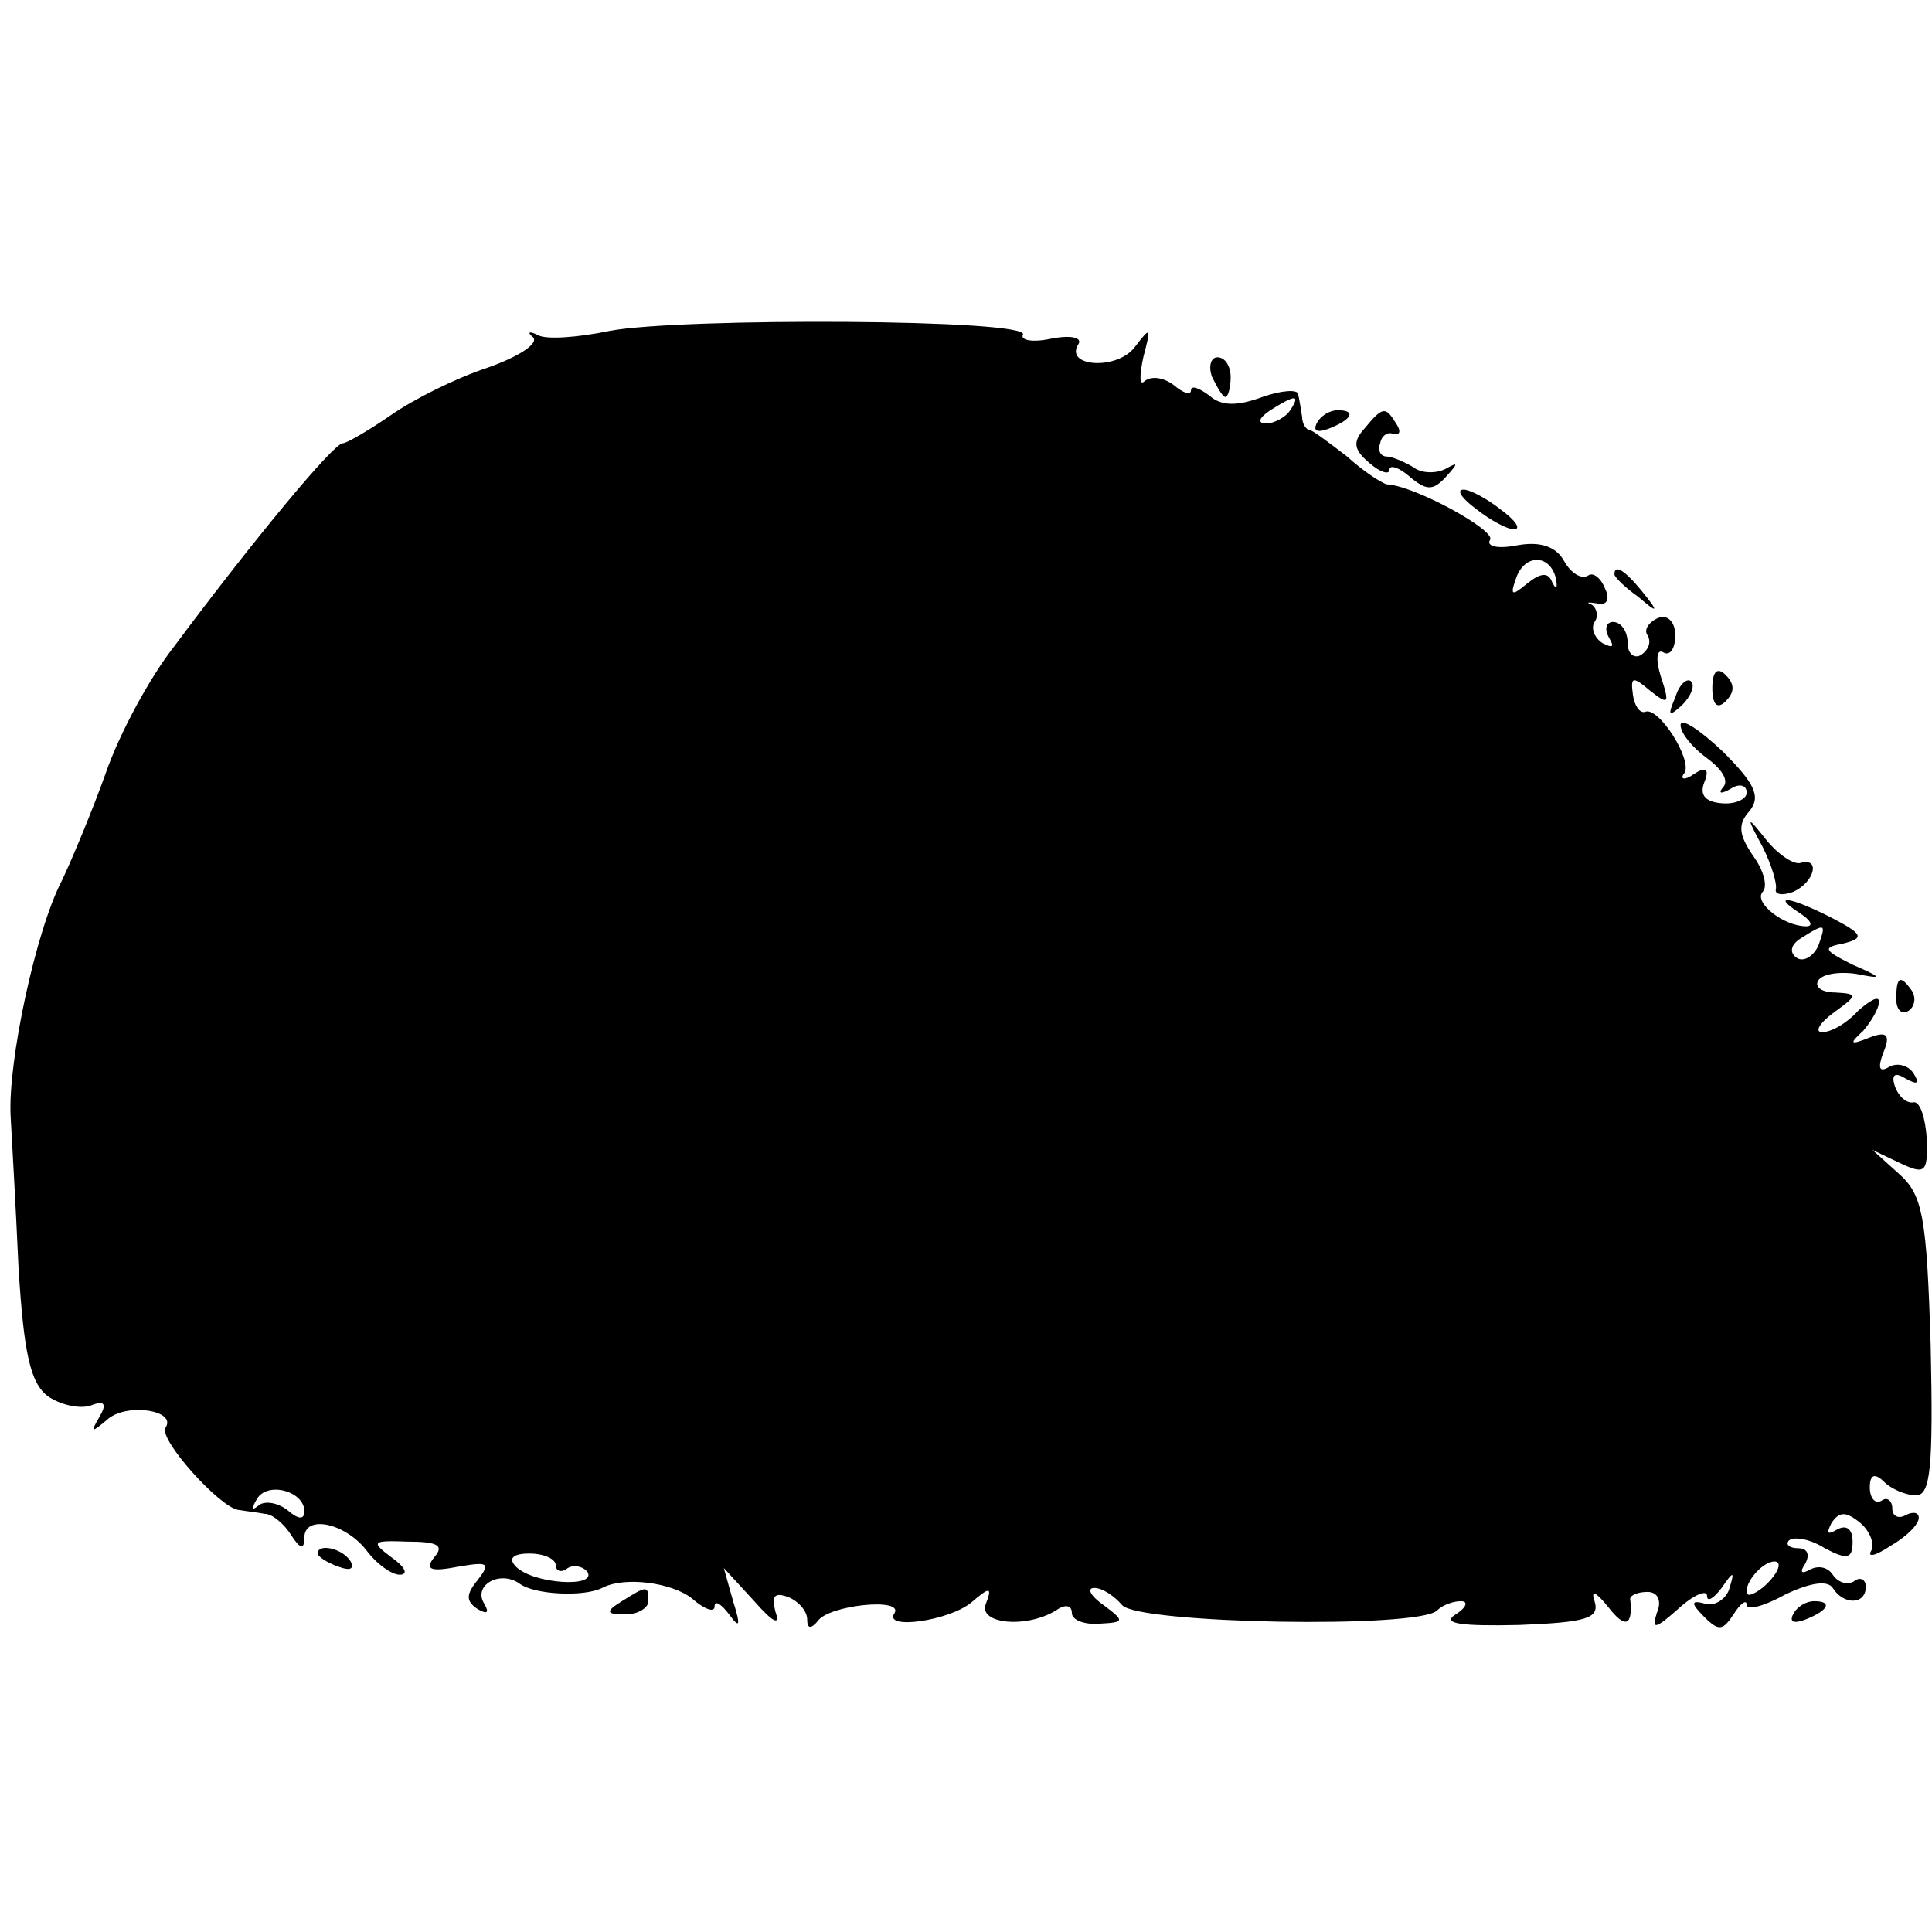 <?xml version="1.0" standalone="no"?>
<!DOCTYPE svg PUBLIC "-//W3C//DTD SVG 20010904//EN"
 "http://www.w3.org/TR/2001/REC-SVG-20010904/DTD/svg10.dtd">
<svg version="1.0" xmlns="http://www.w3.org/2000/svg"
 width="146pt" height="146pt" viewBox="0 0 146 146"
 preserveAspectRatio="xMidYMid meet">
<g transform="translate(0,146) scale(0.1,-0.1)"
fill="#000000" stroke="none">
<path d="M461 1210 c-24 -5 -49 -7 -55 -3 -6 3 -8 2 -3 -2 4 -5 -12 -15 -35
-23 -24 -8 -56 -24 -73 -36 -16 -11 -33 -21 -36 -21 -7 0 -69 -75 -127 -153
-19 -24 -42 -67 -52 -96 -10 -28 -25 -64 -33 -81 -20 -38 -41 -137 -39 -178 1
-18 4 -70 6 -115 4 -65 9 -87 22 -97 10 -7 25 -10 33 -7 10 4 12 1 6 -9 -7
-12 -6 -12 7 -1 15 12 52 6 43 -7 -5 -9 41 -60 55 -62 6 -1 15 -2 20 -3 6 0
15 -8 20 -16 7 -11 10 -11 10 -2 0 18 32 11 48 -11 7 -9 18 -17 24 -17 7 0 4
6 -6 13 -16 12 -15 13 12 12 23 0 28 -3 20 -12 -7 -9 -3 -11 18 -7 23 4 25 3
15 -10 -9 -11 -9 -16 0 -22 7 -4 9 -3 5 4 -9 14 12 26 27 15 11 -8 48 -10 62
-3 17 9 53 4 68 -8 9 -8 17 -11 17 -6 0 5 5 2 11 -6 8 -11 9 -9 3 10 l-7 25
23 -25 c14 -16 20 -19 16 -8 -3 12 -1 15 10 11 7 -3 14 -10 14 -17 0 -7 3 -7
8 -1 8 12 65 18 58 6 -9 -13 41 -6 58 8 14 12 16 12 11 -1 -6 -15 30 -19 53
-5 7 5 12 4 12 -2 0 -5 9 -9 21 -8 19 1 19 2 3 14 -10 7 -13 13 -7 13 6 0 15
-6 21 -13 12 -14 224 -18 238 -4 4 4 12 7 18 7 6 0 4 -5 -4 -10 -11 -7 4 -9
48 -8 51 2 61 5 57 18 -3 9 1 7 10 -4 13 -17 19 -15 17 5 -1 3 5 6 13 6 8 0
11 -7 7 -16 -4 -13 -1 -12 16 3 12 11 22 15 22 10 0 -5 5 -2 11 6 9 13 10 13
6 0 -2 -8 -11 -14 -18 -12 -11 3 -12 1 -1 -10 11 -11 14 -10 22 2 5 8 10 12
10 7 0 -4 13 -1 29 8 19 9 32 11 36 5 8 -13 25 -13 25 1 0 5 -4 8 -9 4 -5 -3
-12 -1 -16 5 -4 6 -11 7 -17 4 -7 -4 -8 -2 -4 4 4 7 2 12 -5 12 -7 0 -10 3 -7
6 4 3 16 1 27 -6 17 -9 21 -8 21 5 0 10 -5 13 -12 9 -7 -4 -8 -3 -4 5 6 9 11
9 22 0 7 -6 11 -16 8 -21 -3 -5 3 -4 15 4 12 7 21 16 21 21 0 4 -4 5 -10 2 -5
-3 -10 -1 -10 5 0 6 -4 9 -8 6 -5 -3 -9 2 -9 10 0 10 4 11 11 4 5 -5 16 -10
24 -10 11 0 13 22 11 113 -3 98 -6 114 -24 130 l-20 18 21 -10 c19 -9 21 -7
20 19 -1 15 -5 28 -10 27 -5 -1 -11 4 -14 12 -3 9 0 11 8 6 9 -5 11 -4 6 4 -4
6 -12 8 -18 5 -8 -5 -9 -1 -5 10 6 14 3 17 -10 12 -15 -6 -16 -5 -5 5 6 7 12
17 12 22 0 5 -7 1 -16 -7 -8 -9 -20 -16 -27 -16 -6 0 -2 7 9 15 18 13 18 14 1
15 -10 0 -16 4 -13 9 3 5 16 7 29 5 20 -4 20 -3 -3 7 -22 11 -23 13 -7 16 16
4 15 7 -8 19 -31 16 -48 19 -25 4 8 -5 11 -10 5 -10 -17 0 -40 18 -33 26 4 4
1 16 -7 27 -11 16 -12 24 -3 34 9 11 4 21 -20 45 -18 17 -32 26 -32 20 0 -6 9
-17 20 -25 11 -8 17 -17 12 -22 -4 -5 -1 -5 6 -1 6 4 12 3 12 -3 0 -5 -9 -9
-19 -8 -12 1 -17 6 -13 16 4 10 1 12 -8 6 -7 -5 -11 -4 -7 1 6 10 -20 51 -30
46 -4 -1 -8 5 -9 13 -2 14 0 14 13 3 14 -11 15 -10 8 11 -4 13 -3 21 2 18 5
-3 9 3 9 13 0 10 -6 16 -13 13 -7 -3 -11 -9 -8 -13 3 -5 1 -11 -5 -15 -5 -3
-10 1 -10 9 0 9 -5 16 -11 16 -5 0 -7 -5 -3 -12 4 -7 3 -8 -5 -4 -6 4 -9 11
-6 16 3 4 2 10 -2 13 -5 2 -3 2 4 1 7 -2 10 3 6 11 -3 8 -9 13 -13 10 -5 -3
-13 2 -18 11 -6 11 -18 15 -35 12 -15 -3 -24 -1 -21 4 5 7 -57 41 -78 42 -4 1
-18 10 -30 21 -13 10 -25 19 -28 20 -3 0 -6 5 -6 10 -1 6 -2 13 -3 17 0 4 -13
3 -27 -2 -19 -7 -31 -7 -40 1 -8 6 -14 8 -14 4 0 -4 -6 -2 -13 4 -8 6 -17 7
-22 3 -4 -4 -4 4 -1 18 6 23 6 24 -7 7 -14 -17 -53 -14 -42 3 3 5 -6 7 -21 4
-14 -3 -23 -1 -21 3 7 12 -259 13 -312 3z m514 -60 c-3 -5 -12 -10 -18 -10 -7
0 -6 4 3 10 19 12 23 12 15 0z m201 -128 c1 -7 0 -8 -3 -2 -3 8 -9 7 -19 -1
-12 -10 -13 -9 -8 5 7 18 26 17 30 -2z m198 -277 c-4 -8 -11 -12 -16 -9 -6 4
-5 10 3 15 19 12 19 11 13 -6z m-1144 -427 c0 -7 -5 -6 -13 1 -8 6 -18 7 -22
3 -5 -4 -5 -2 -1 5 8 14 36 6 36 -9z m190 -41 c0 -4 4 -6 9 -2 5 3 12 1 15 -3
7 -12 -41 -9 -54 4 -6 6 -3 10 10 10 11 0 20 -4 20 -9z m918 -11 c-7 -8 -15
-12 -17 -11 -5 6 10 25 20 25 5 0 4 -6 -3 -14z"/>
<path d="M916 1175 c4 -8 8 -15 10 -15 2 0 4 7 4 15 0 8 -4 15 -10 15 -5 0 -7
-7 -4 -15z"/>
<path d="M995 1140 c-3 -6 1 -7 9 -4 18 7 21 14 7 14 -6 0 -13 -4 -16 -10z"/>
<path d="M1031 1136 c-9 -10 -8 -16 4 -26 8 -7 15 -9 15 -5 0 4 7 2 15 -5 13
-11 18 -11 28 0 9 10 9 11 0 6 -7 -4 -19 -4 -25 1 -7 4 -16 8 -20 8 -5 0 -7 5
-5 10 1 6 6 9 10 7 5 -1 6 2 2 8 -8 13 -10 13 -24 -4z"/>
<path d="M1116 1075 c10 -8 23 -15 28 -15 6 0 1 7 -10 15 -10 8 -23 15 -28 15
-6 0 -1 -7 10 -15z"/>
<path d="M1220 1026 c0 -2 8 -10 18 -17 15 -13 16 -12 3 4 -13 16 -21 21 -21
13z"/>
<path d="M1294 940 c0 -13 4 -16 10 -10 7 7 7 13 0 20 -6 6 -10 3 -10 -10z"/>
<path d="M1266 933 c-6 -14 -5 -15 5 -6 7 7 10 15 7 18 -3 3 -9 -2 -12 -12z"/>
<path d="M1332 820 c7 -14 11 -28 10 -32 -1 -4 5 -5 13 -2 16 7 21 26 6 22 -5
-2 -17 6 -26 17 -15 19 -16 19 -3 -5z"/>
<path d="M1433 705 c0 -8 4 -12 9 -9 5 3 6 10 3 15 -9 13 -12 11 -12 -6z"/>
<path d="M240 286 c0 -2 7 -7 16 -10 8 -3 12 -2 9 4 -6 10 -25 14 -25 6z"/>
<path d="M470 250 c-13 -8 -12 -10 3 -10 9 0 17 5 17 10 0 12 -1 12 -20 0z"/>
<path d="M1355 240 c-3 -6 1 -7 9 -4 18 7 21 14 7 14 -6 0 -13 -4 -16 -10z"/>
</g>
</svg>

